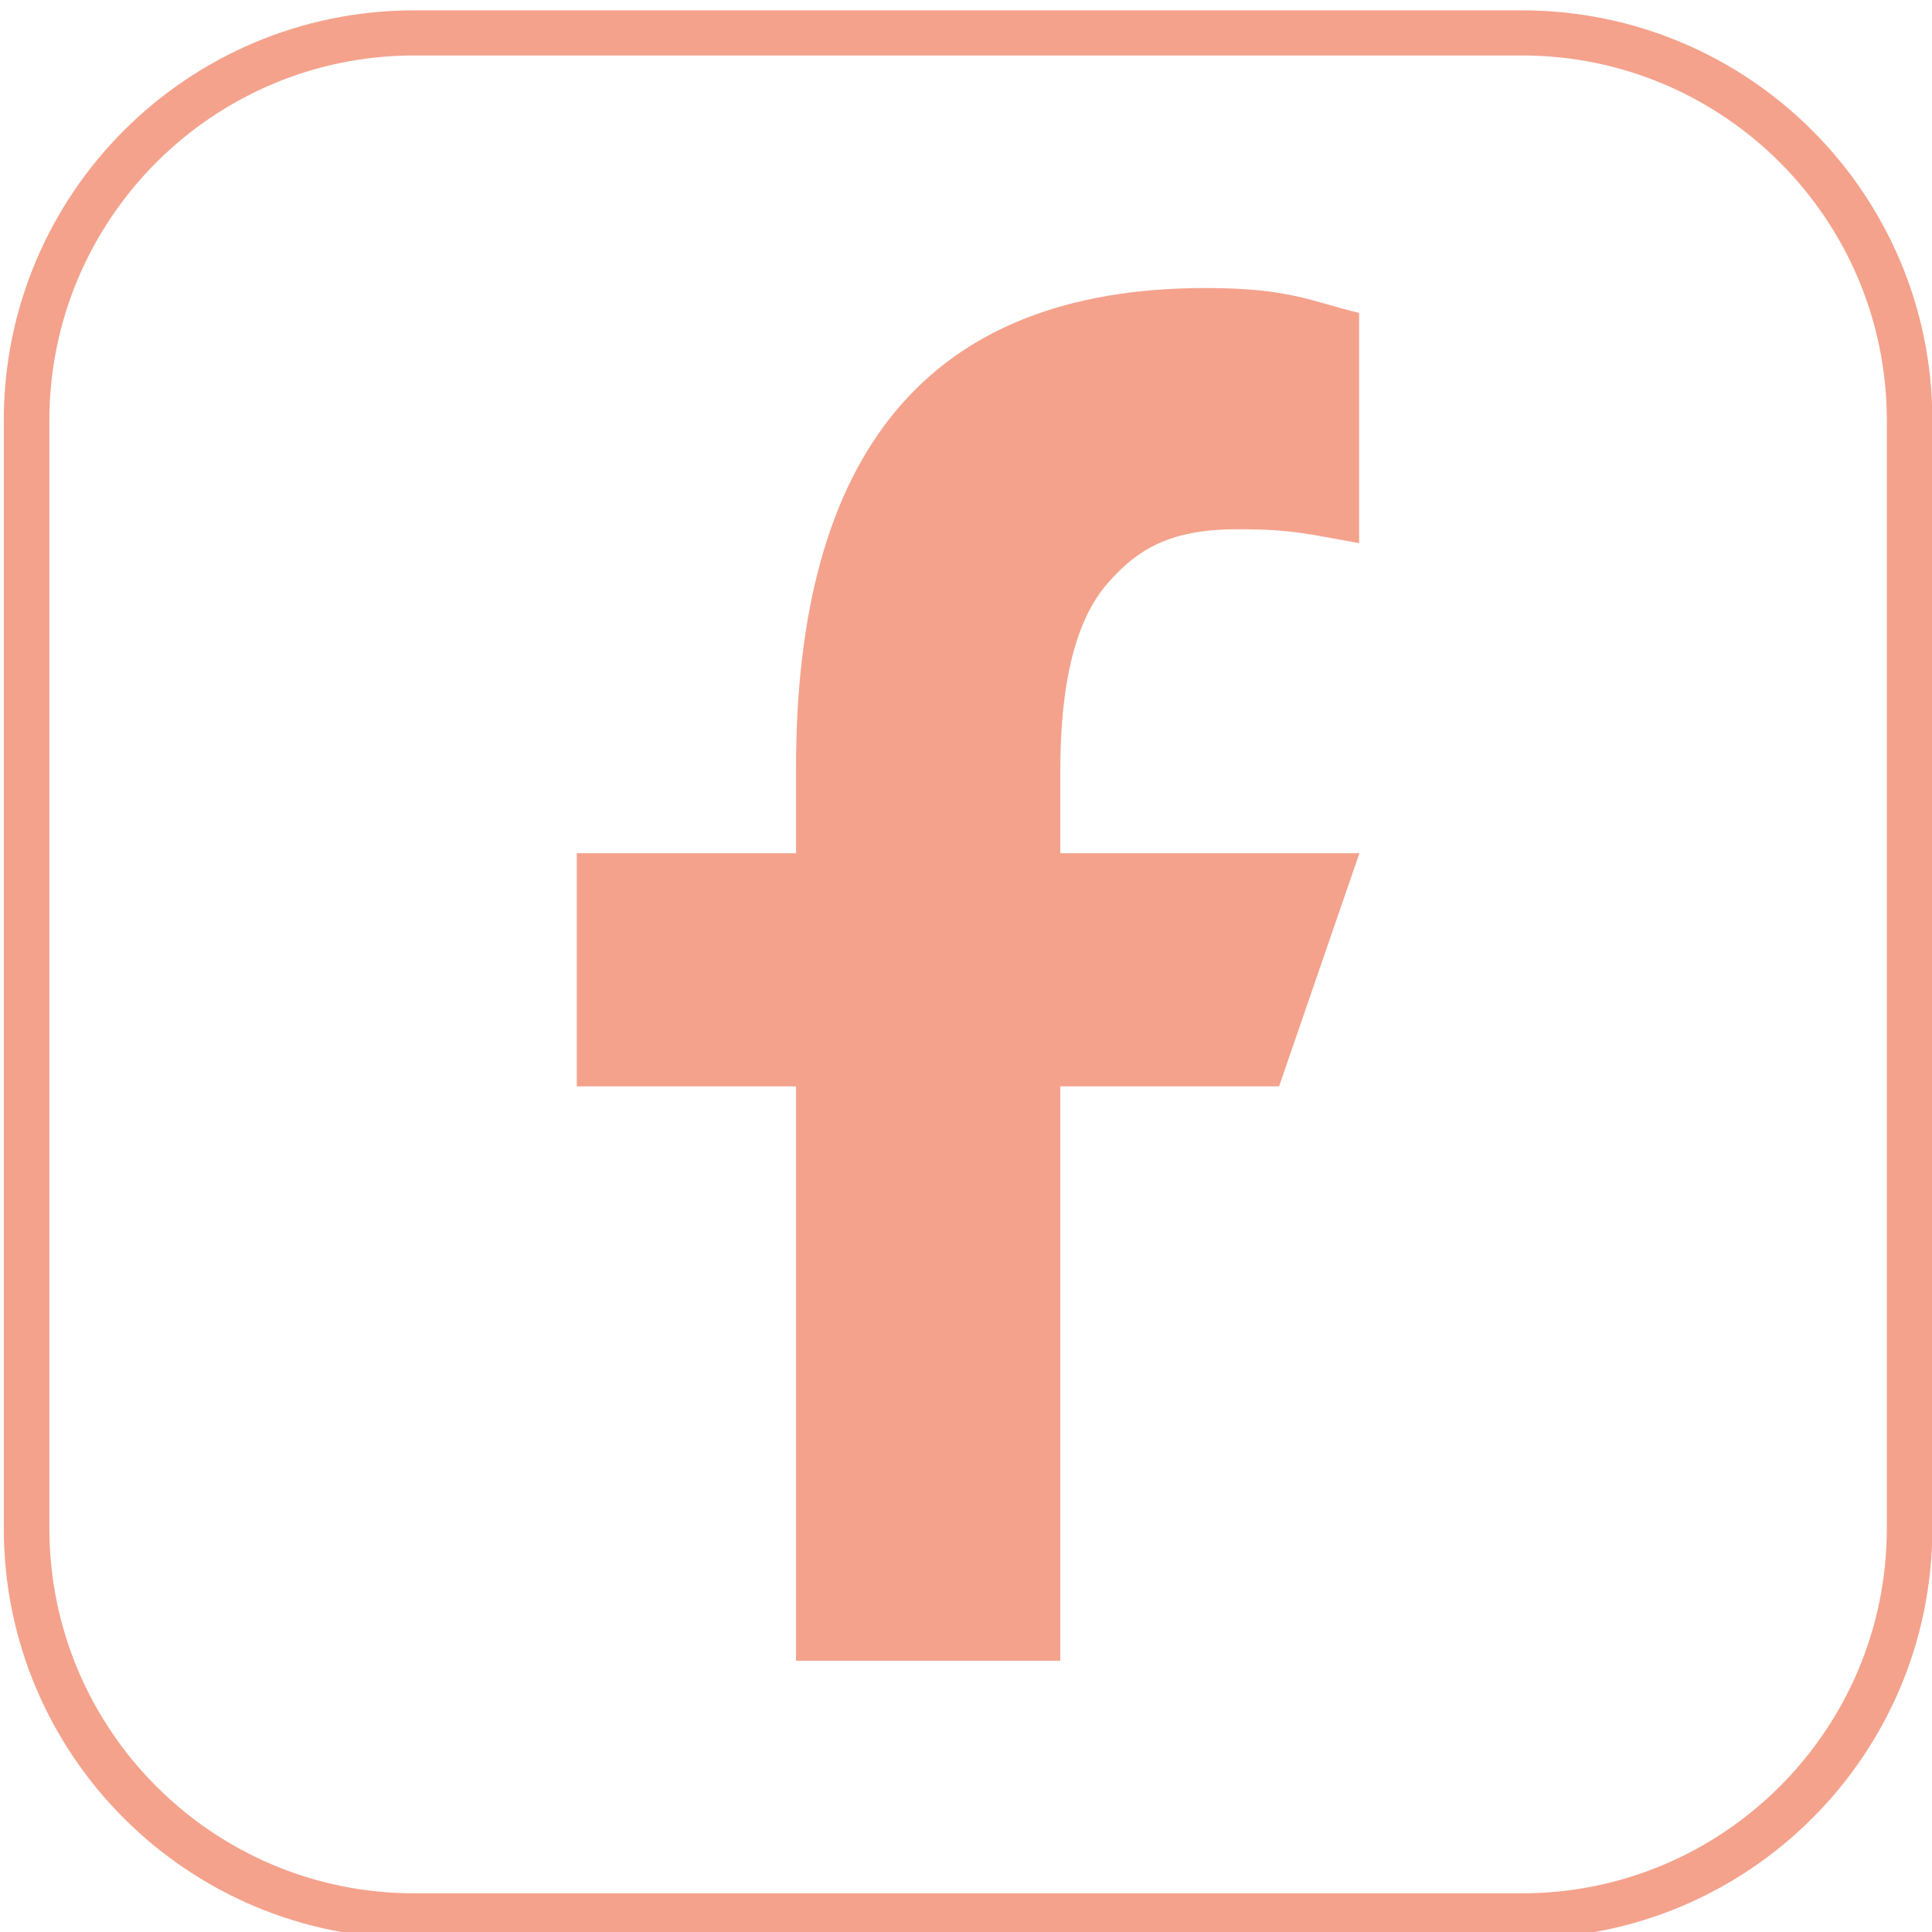 <?xml version="1.0" encoding="UTF-8" standalone="no"?>
<!DOCTYPE svg PUBLIC "-//W3C//DTD SVG 1.1//EN" "http://www.w3.org/Graphics/SVG/1.1/DTD/svg11.dtd">
<svg width="100%" height="100%" viewBox="0 0 334 334" version="1.1" xmlns="http://www.w3.org/2000/svg" xmlns:xlink="http://www.w3.org/1999/xlink" xml:space="preserve" xmlns:serif="http://www.serif.com/" style="fill-rule:evenodd;clip-rule:evenodd;stroke-linejoin:round;stroke-miterlimit:2;">
    <g transform="matrix(1,0,0,1,-8195.17,-22345.1)">
        <g transform="matrix(5.556,0,0,5.556,0,0)">
            <g transform="matrix(0.18,0,0,0.18,0,0)">
                <path d="M8457.59,22678.4C8496.78,22678.4 8528.55,22646.7 8528.55,22607.5L8528.55,22416C8528.55,22376.8 8496.78,22345.1 8457.59,22345.1C8457.59,22345.1 8266.13,22345.1 8266.13,22345.1C8226.94,22345.1 8195.17,22376.8 8195.17,22416C8195.17,22416 8195.17,22607.5 8195.17,22607.5C8195.17,22646.7 8226.94,22678.4 8266.13,22678.4C8266.13,22678.4 8457.59,22678.4 8457.59,22678.4ZM8457.59,22670.6L8266.13,22670.6C8231.29,22670.6 8203.05,22642.3 8203.05,22607.5L8203.05,22416C8203.05,22381.2 8231.29,22352.9 8266.13,22352.9L8457.59,22352.9C8492.44,22352.9 8520.68,22381.2 8520.68,22416C8520.68,22416 8520.68,22607.5 8520.68,22607.5C8520.68,22642.3 8492.44,22670.6 8457.59,22670.6ZM8377.8,22531.1L8377.8,22630.4L8332.12,22630.4L8332.12,22531.1L8294.22,22531.1L8294.22,22490.8L8332.12,22490.8L8332.12,22476.1C8332.12,22421.7 8354.82,22393.1 8402.93,22393.1C8417.66,22393.1 8421.36,22395.5 8429.46,22397.4L8429.46,22437.2C8420.39,22435.6 8417.85,22434.8 8408.45,22434.8C8397.28,22434.8 8391.37,22437.9 8385.94,22444.2C8380.51,22450.4 8377.8,22461.2 8377.8,22476.6L8377.8,22490.8L8429.51,22490.8L8415.62,22531.1L8377.8,22531.1Z" style="fill:rgb(244,162,140);"/>
            </g>
        </g>
    </g>
</svg>
